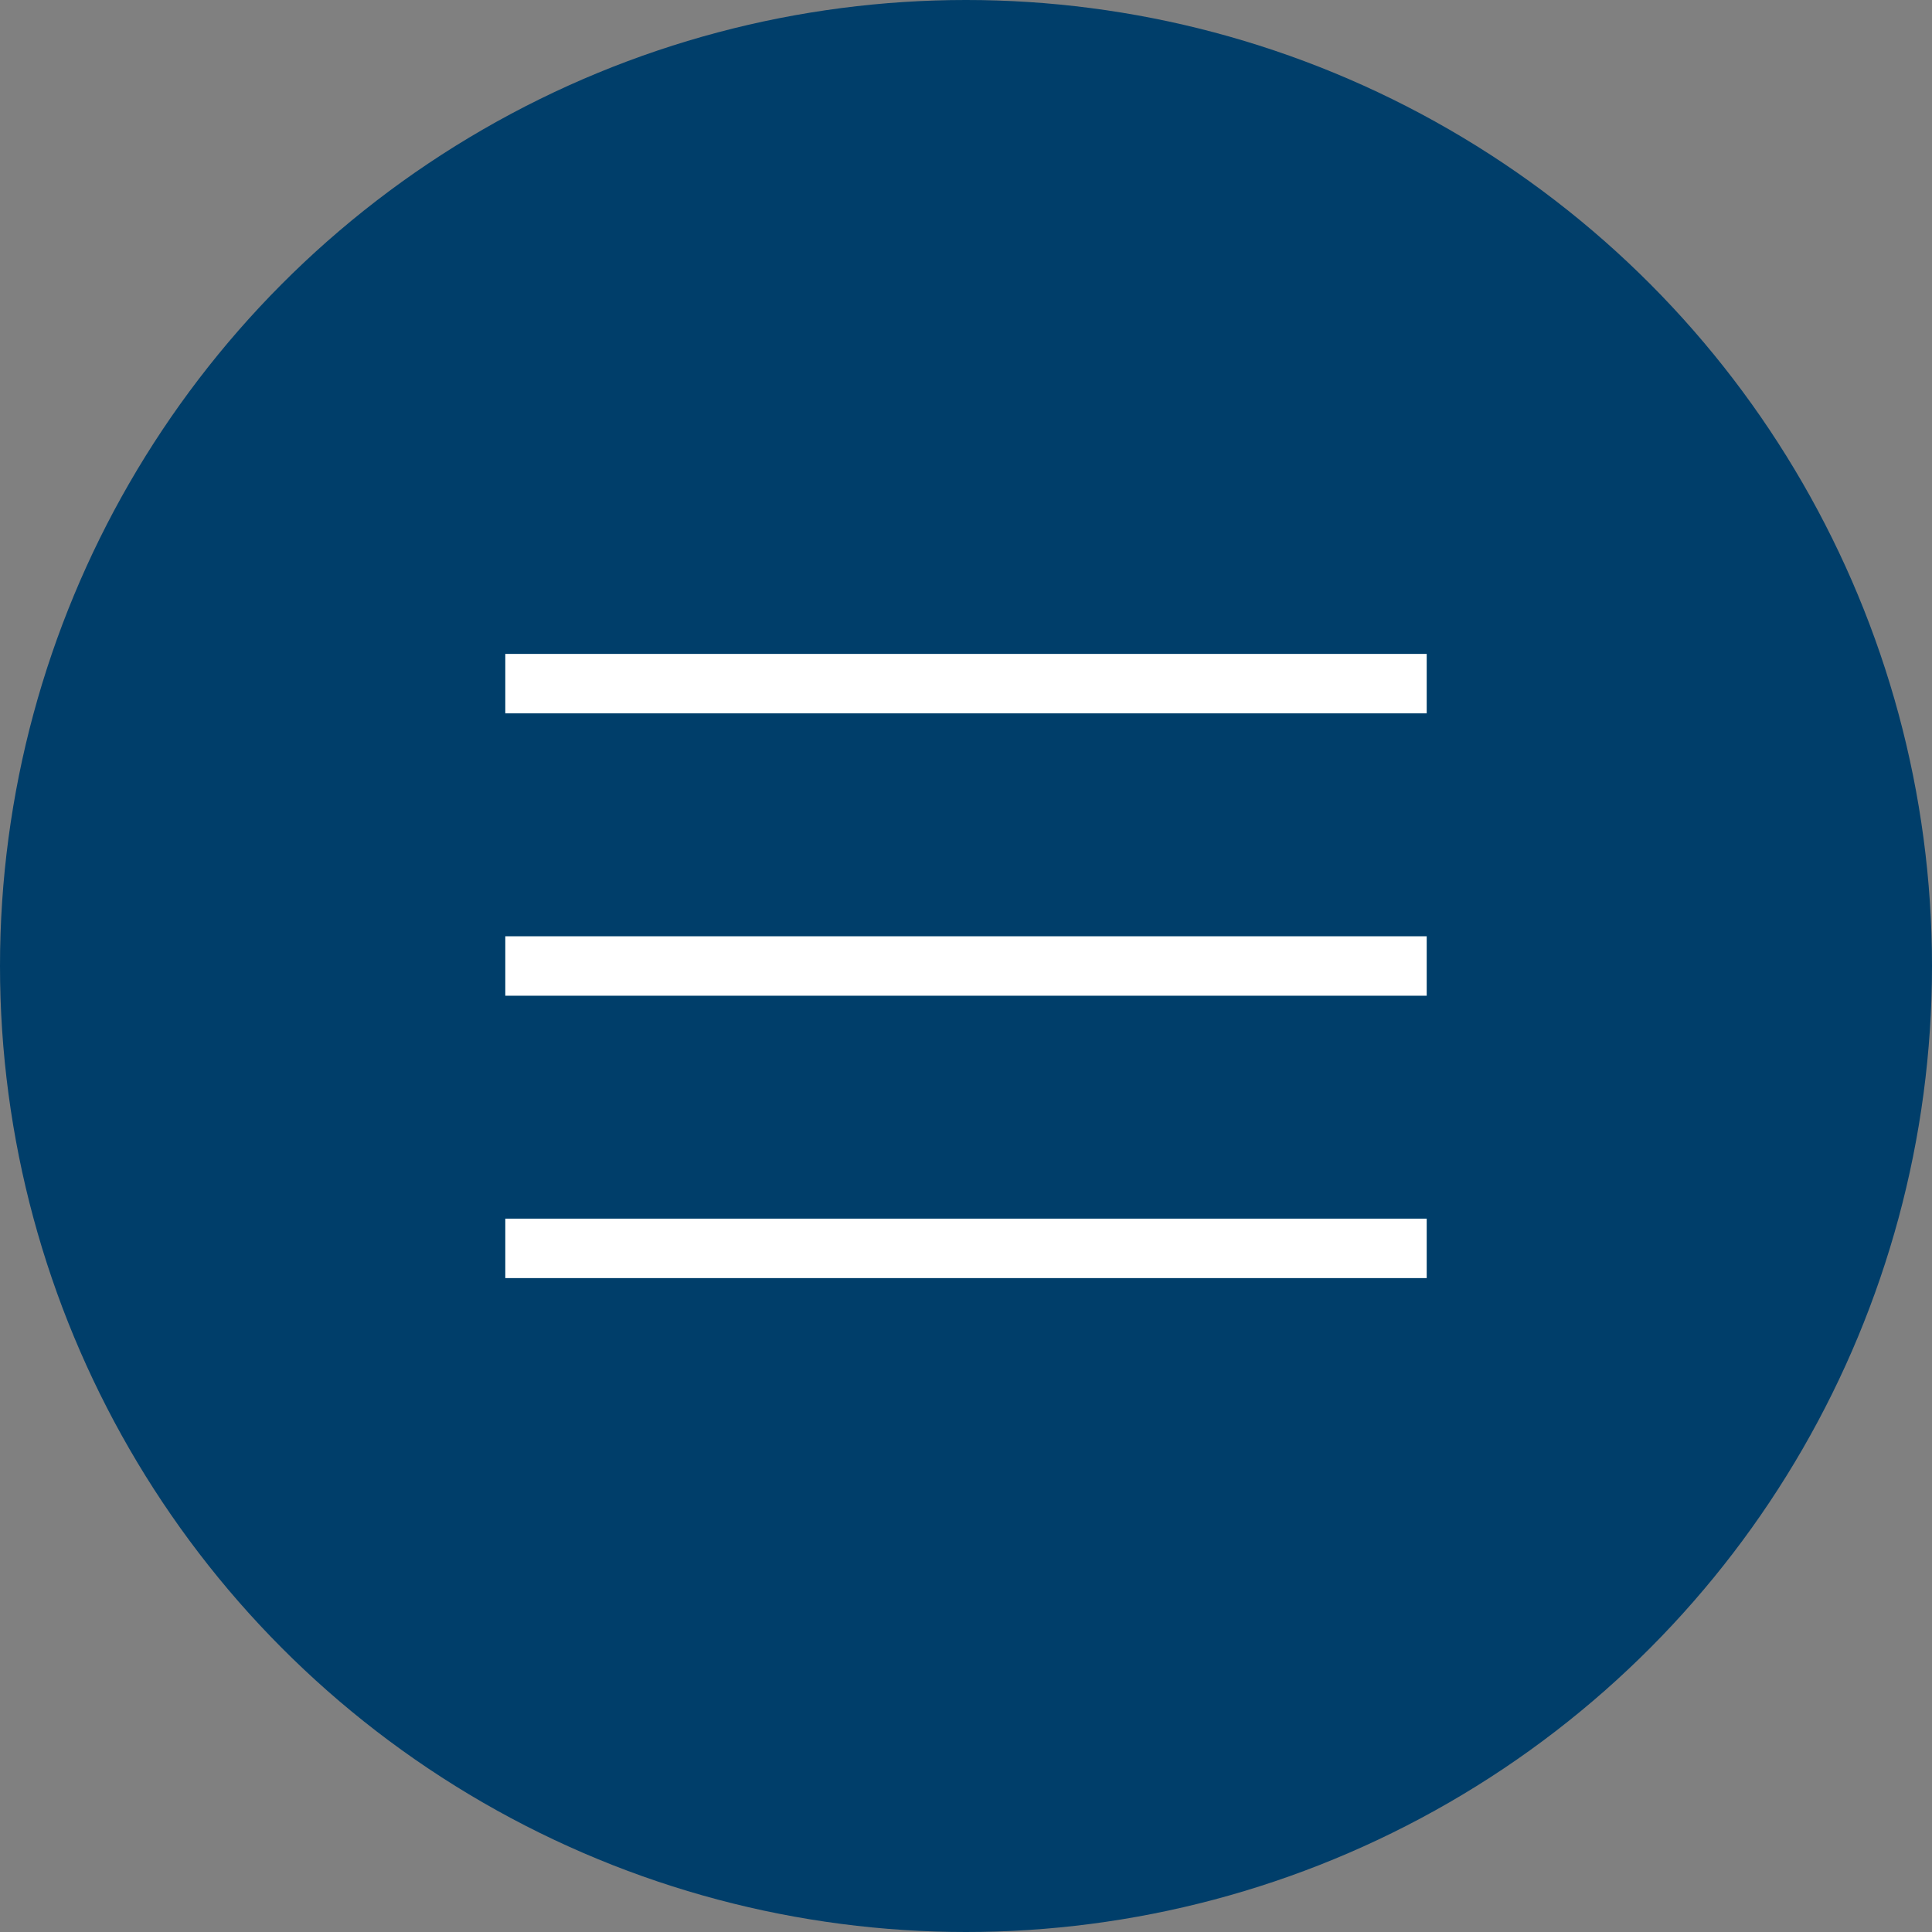 <?xml version="1.0" encoding="UTF-8"?> <svg xmlns="http://www.w3.org/2000/svg" width="65" height="65" viewBox="0 0 65 65" fill="none"><rect x="0" y="0" width="65" height="65" fill="#808080" stroke="none"/> <circle cx="32.5" cy="32.5" r="32.5" fill="#003E6A"></circle> <line x1="17" y1="23" x2="48" y2="23" stroke="white" stroke-width="2"></line> <line x1="17" y1="32.5" x2="48" y2="32.5" stroke="white" stroke-width="2"></line> <line x1="17" y1="42" x2="48" y2="42" stroke="white" stroke-width="2"></line> </svg> 